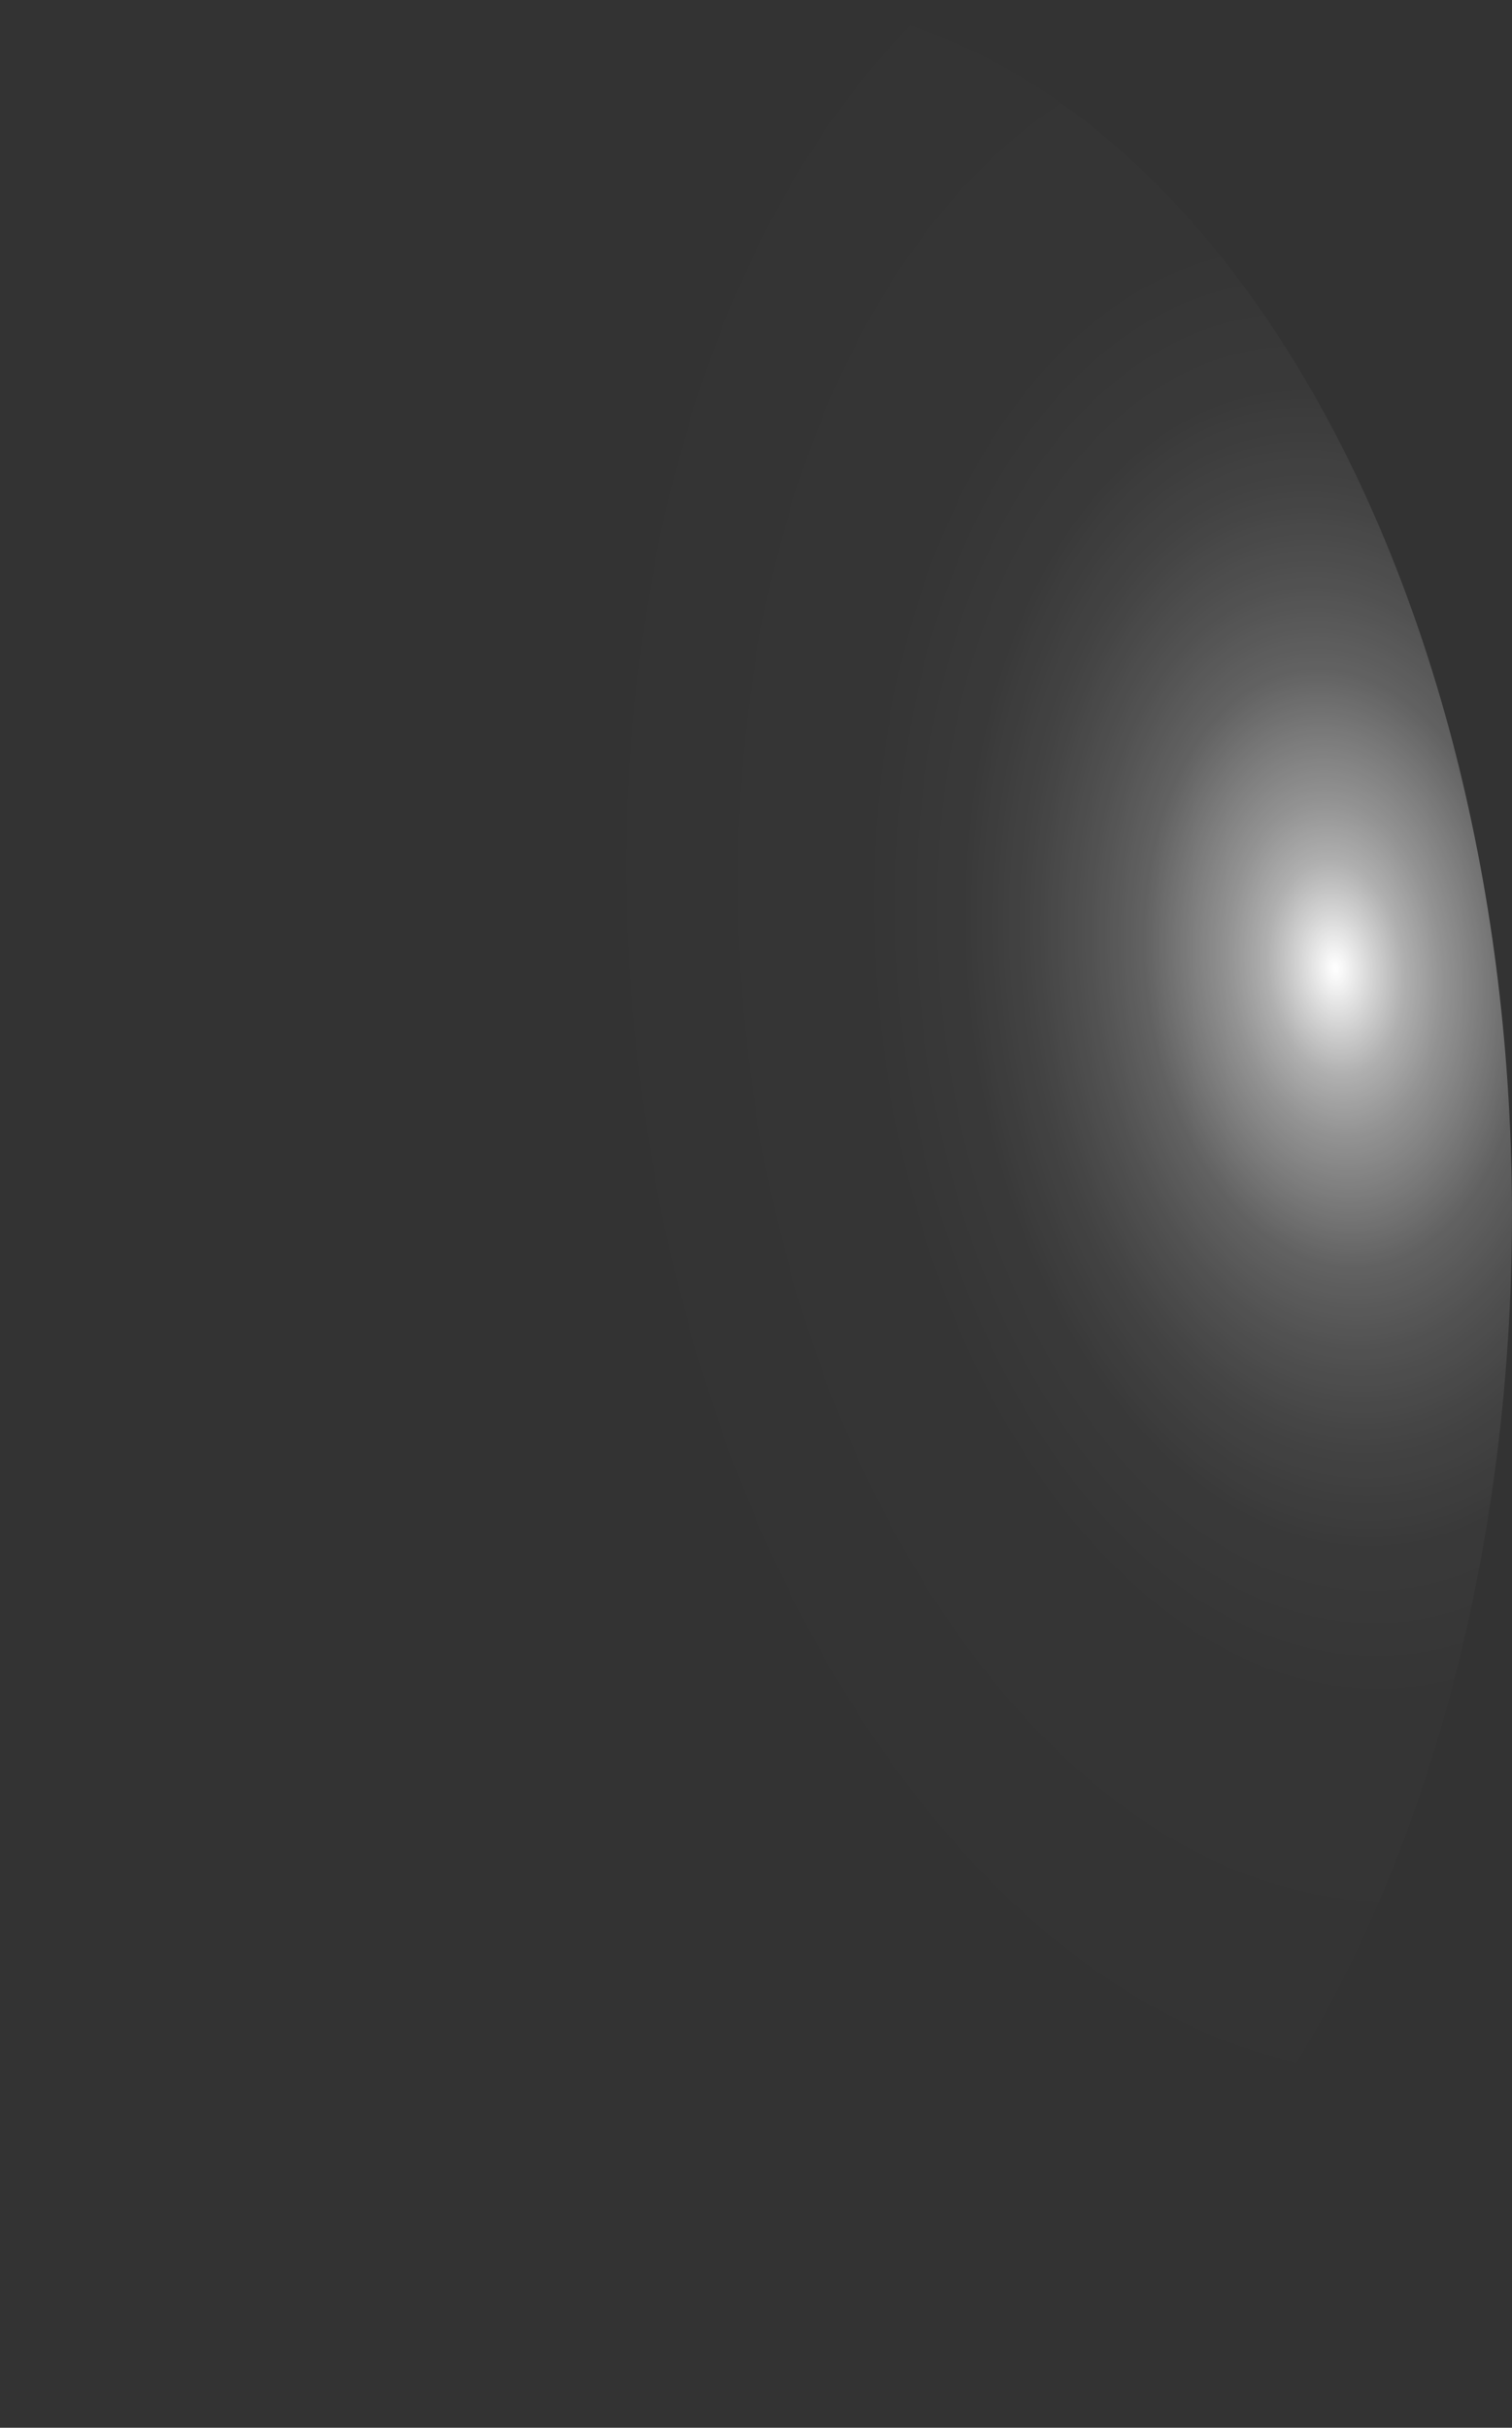 <?xml version="1.0" encoding="utf-8"?>
<svg xmlns="http://www.w3.org/2000/svg" fill="none" height="100%" overflow="visible" preserveAspectRatio="none" style="display: block;" viewBox="0 0 17.184 27.581" width="100%">
<rect x="0" y="0" width="17.184" height="27.581" fill="#333333" stroke="none"/>
<path d="M0.014 14.585C0.079 16.394 0.365 18.164 0.856 19.794C1.347 21.425 2.034 22.884 2.876 24.089C3.719 25.294 4.701 26.22 5.766 26.816C6.832 27.411 7.96 27.663 9.087 27.558C10.213 27.455 11.316 26.995 12.332 26.207C13.348 25.419 14.257 24.318 15.008 22.965C15.759 21.613 16.336 20.036 16.707 18.326C17.078 16.615 17.235 14.804 17.169 12.996C17.105 11.188 16.819 9.418 16.328 7.787C15.837 6.157 15.15 4.697 14.308 3.492C13.465 2.288 12.483 1.361 11.417 0.766C10.352 0.171 9.223 -0.082 8.097 0.023C6.97 0.127 5.868 0.586 4.852 1.374C3.836 2.162 2.926 3.264 2.176 4.616C1.425 5.969 0.848 7.545 0.477 9.256C0.106 10.966 -0.051 12.777 0.014 14.585Z" fill="url(#paint0_radial_0_1199)" id="Vector" style="mix-blend-mode:screen"/>
<defs>
<radialGradient cx="0" cy="0" gradientTransform="translate(15.177 10.937) rotate(174.499) scale(8.629 13.772)" gradientUnits="userSpaceOnUse" id="paint0_radial_0_1199" r="1">
<stop stop-color="white"/>
<stop offset="0.01" stop-color="white" stop-opacity="0.96"/>
<stop offset="0.05" stop-color="white" stop-opacity="0.78"/>
<stop offset="0.09" stop-color="white" stop-opacity="0.61"/>
<stop offset="0.14" stop-color="white" stop-opacity="0.47"/>
<stop offset="0.2" stop-color="white" stop-opacity="0.34"/>
<stop offset="0.25" stop-color="white" stop-opacity="0.23"/>
<stop offset="0.32" stop-color="white" stop-opacity="0.15"/>
<stop offset="0.4" stop-color="white" stop-opacity="0.08"/>
<stop offset="0.49" stop-color="white" stop-opacity="0.03"/>
<stop offset="0.63" stop-color="white" stop-opacity="0.01"/>
<stop offset="1" stop-color="white" stop-opacity="0"/>
</radialGradient>
</defs>
</svg>